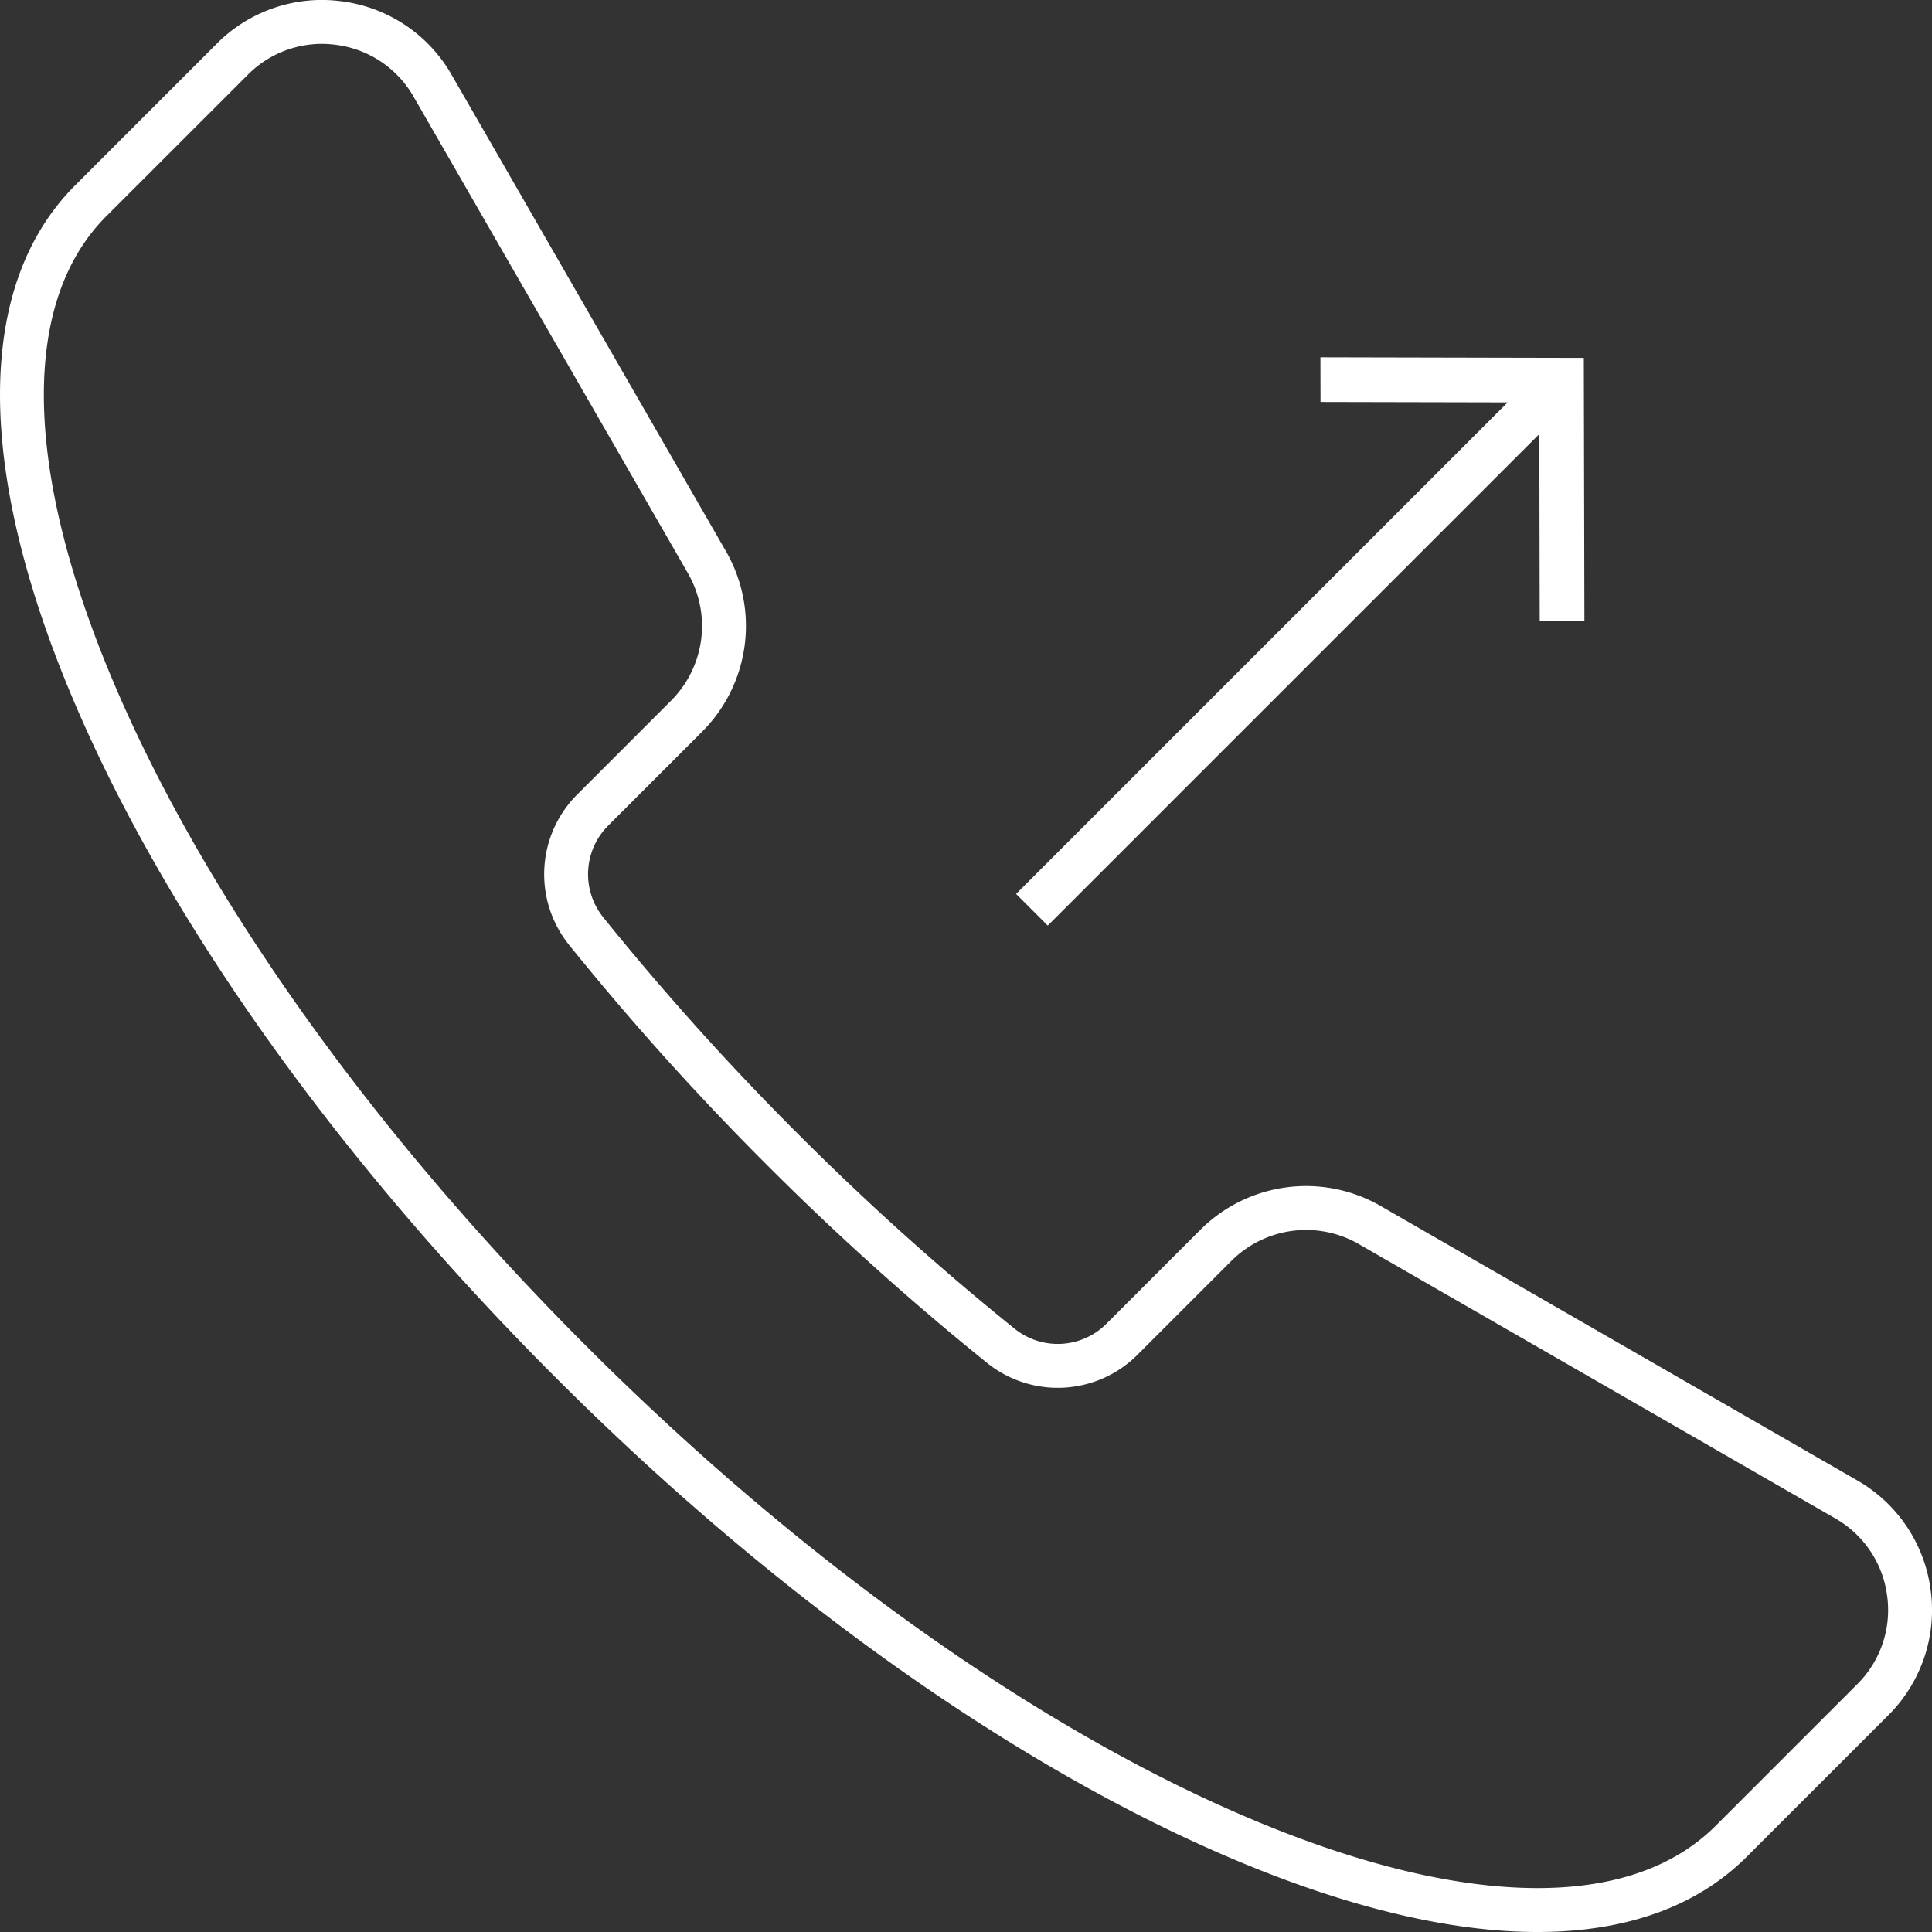 <svg xmlns="http://www.w3.org/2000/svg" xmlns:xlink="http://www.w3.org/1999/xlink" width="66" height="66" viewBox="0 0 66 66">
    <rect x="0" y="0" width="66" height="66" fill="#333333" stroke="none"/>
    <defs>
        <path id="a" d="M51.504 13.746l-6.393-.014-.003-1.526 8.998.02.02 8.997-1.527-.003-.013-6.393L35.792 31.62l-1.081-1.081z"/>
    </defs>
    <g fill="#FFFFFF" fill-rule="nonzero" stroke-linecap="square">
        <path d="M62.695 51.87l-16.283-9.374a3.61 3.61 0 0 0-4.342.574l-3.208 3.207a3.85 3.85 0 0 1-5.14.284 94.165 94.165 0 0 1-7.52-6.763 94.225 94.225 0 0 1-6.763-7.52 3.85 3.85 0 0 1 .284-5.14l3.207-3.208a3.609 3.609 0 0 0 .574-4.342L14.13 3.305a3.564 3.564 0 0 0-2.648-1.773 3.563 3.563 0 0 0-3.018 1.024L3.63 7.388C.784 10.235.735 15.791 3.8 23.122c3.068 7.335 8.832 15.465 16.222 22.856 7.391 7.39 15.521 13.154 22.856 16.221C46.54 63.73 49.806 64.5 52.52 64.5c2.649 0 4.691-.73 6.092-2.13l4.832-4.833a3.565 3.565 0 0 0 1.024-3.018 3.565 3.565 0 0 0-1.773-2.648zm3.26 2.452a5.065 5.065 0 0 1-1.45 4.276l-4.833 4.832C57.96 65.143 55.526 66 52.52 66c-2.915 0-6.366-.805-10.22-2.417-7.53-3.149-15.818-9.024-23.338-16.545-7.52-7.52-13.396-15.808-16.545-23.337-3.274-7.83-3.22-14 .153-17.373l4.832-4.833a5.063 5.063 0 0 1 4.276-1.45 5.064 5.064 0 0 1 3.751 2.512l9.375 16.282a5.109 5.109 0 0 1-.814 6.152l-3.207 3.207a2.35 2.35 0 0 0-.175 3.14 92.726 92.726 0 0 0 6.655 7.4 92.666 92.666 0 0 0 7.399 6.654 2.35 2.35 0 0 0 3.14-.175l3.207-3.208a5.11 5.11 0 0 1 6.152-.813l16.282 9.375a5.065 5.065 0 0 1 2.512 3.751z"/>
        <use xlink:href="#a"/>
    </g>
</svg>

